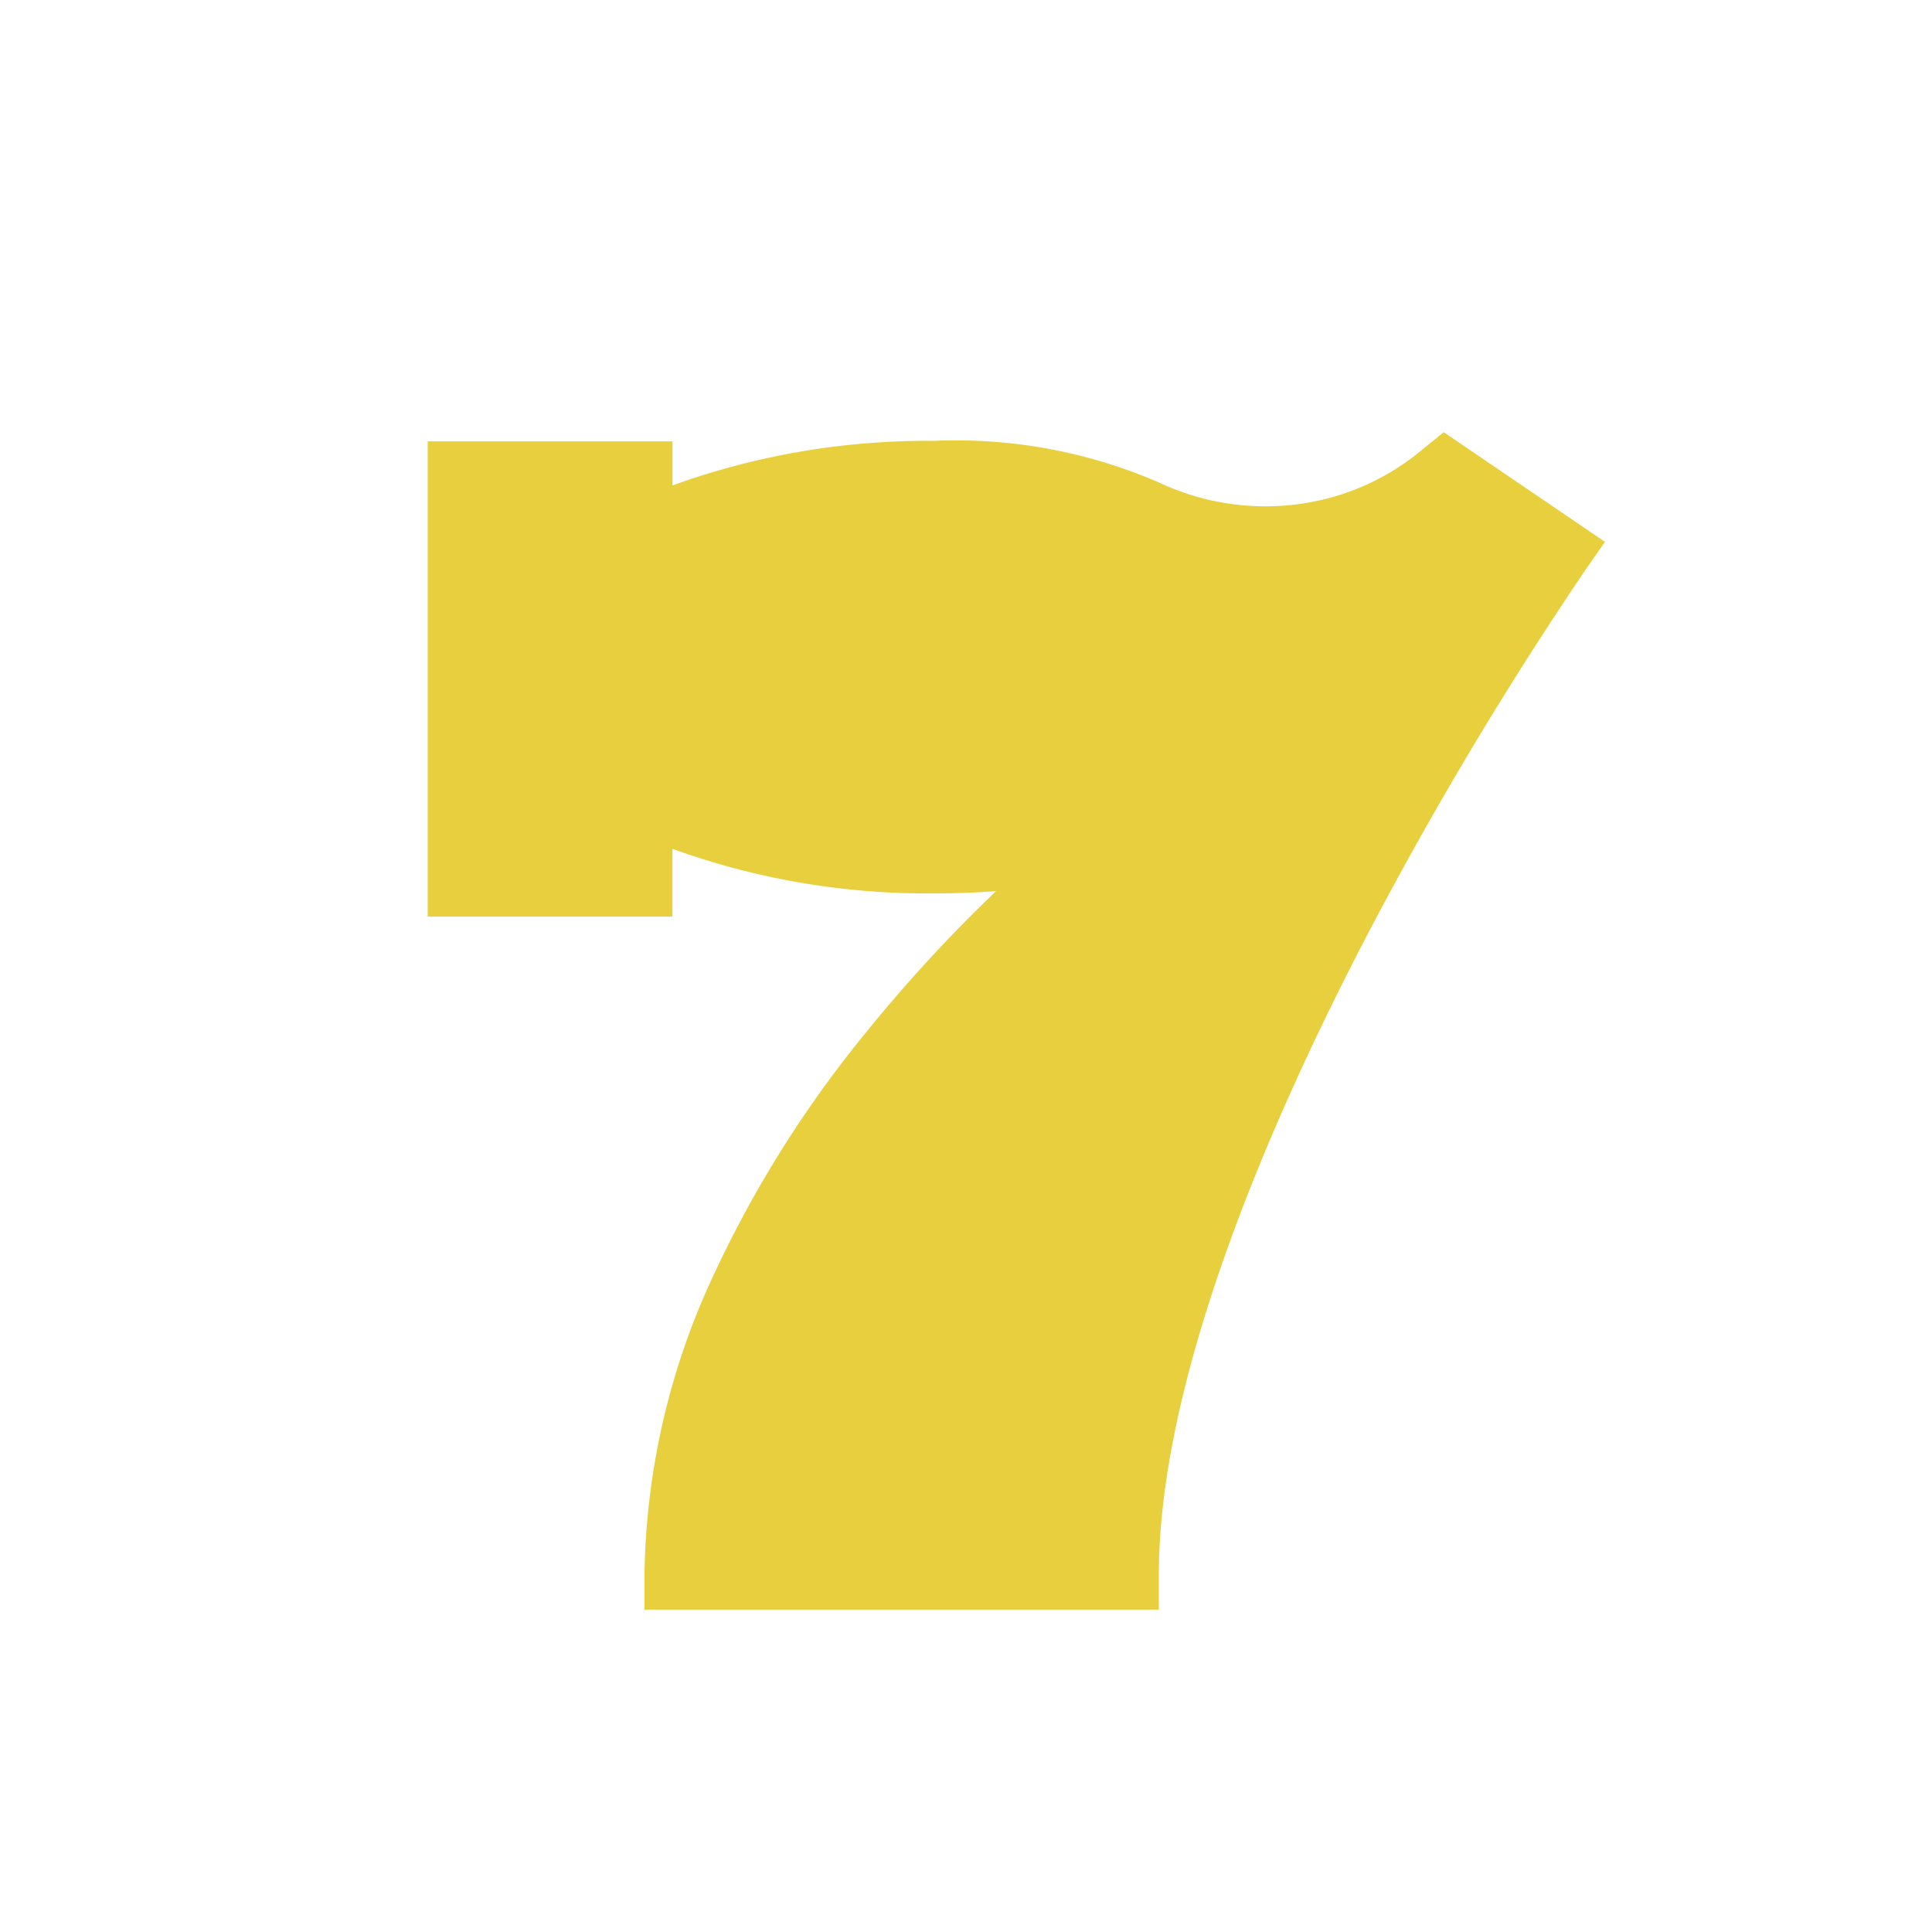 <svg xmlns="http://www.w3.org/2000/svg" xmlns:xlink="http://www.w3.org/1999/xlink" width="26" height="26" viewBox="0 0 26 26">
  <defs>
    <clipPath id="clip-path">
      <rect id="_21" data-name=" 21" width="26" height="26" transform="translate(-0.176 -0.466)" fill="#e8cf3d" opacity="0.42"/>
    </clipPath>
  </defs>
  <g id="slot_on" transform="translate(0.176 0.466)" clip-path="url(#clip-path)">
    <path id="seven" d="M9.839,15.87H2.917v-.463a9.807,9.807,0,0,1,.943-4.067A15.318,15.318,0,0,1,5.9,8.1,20.209,20.209,0,0,1,7.649,6.2q-.414.031-.838.031a10.067,10.067,0,0,1-3.518-.6v.912H0V.147H3.294V.741a10.066,10.066,0,0,1,3.518-.6A6.855,6.855,0,0,1,9.838.7a3.364,3.364,0,0,0,1.819.3,3.256,3.256,0,0,0,1.689-.71l.327-.266L15.843,1.5l-.268.385A50.853,50.853,0,0,0,12.691,6.7c-1.3,2.476-2.852,6-2.852,8.705v.463Z" transform="translate(5.58 5.326)" fill="#e8cf3d"/>
  </g>
</svg>
